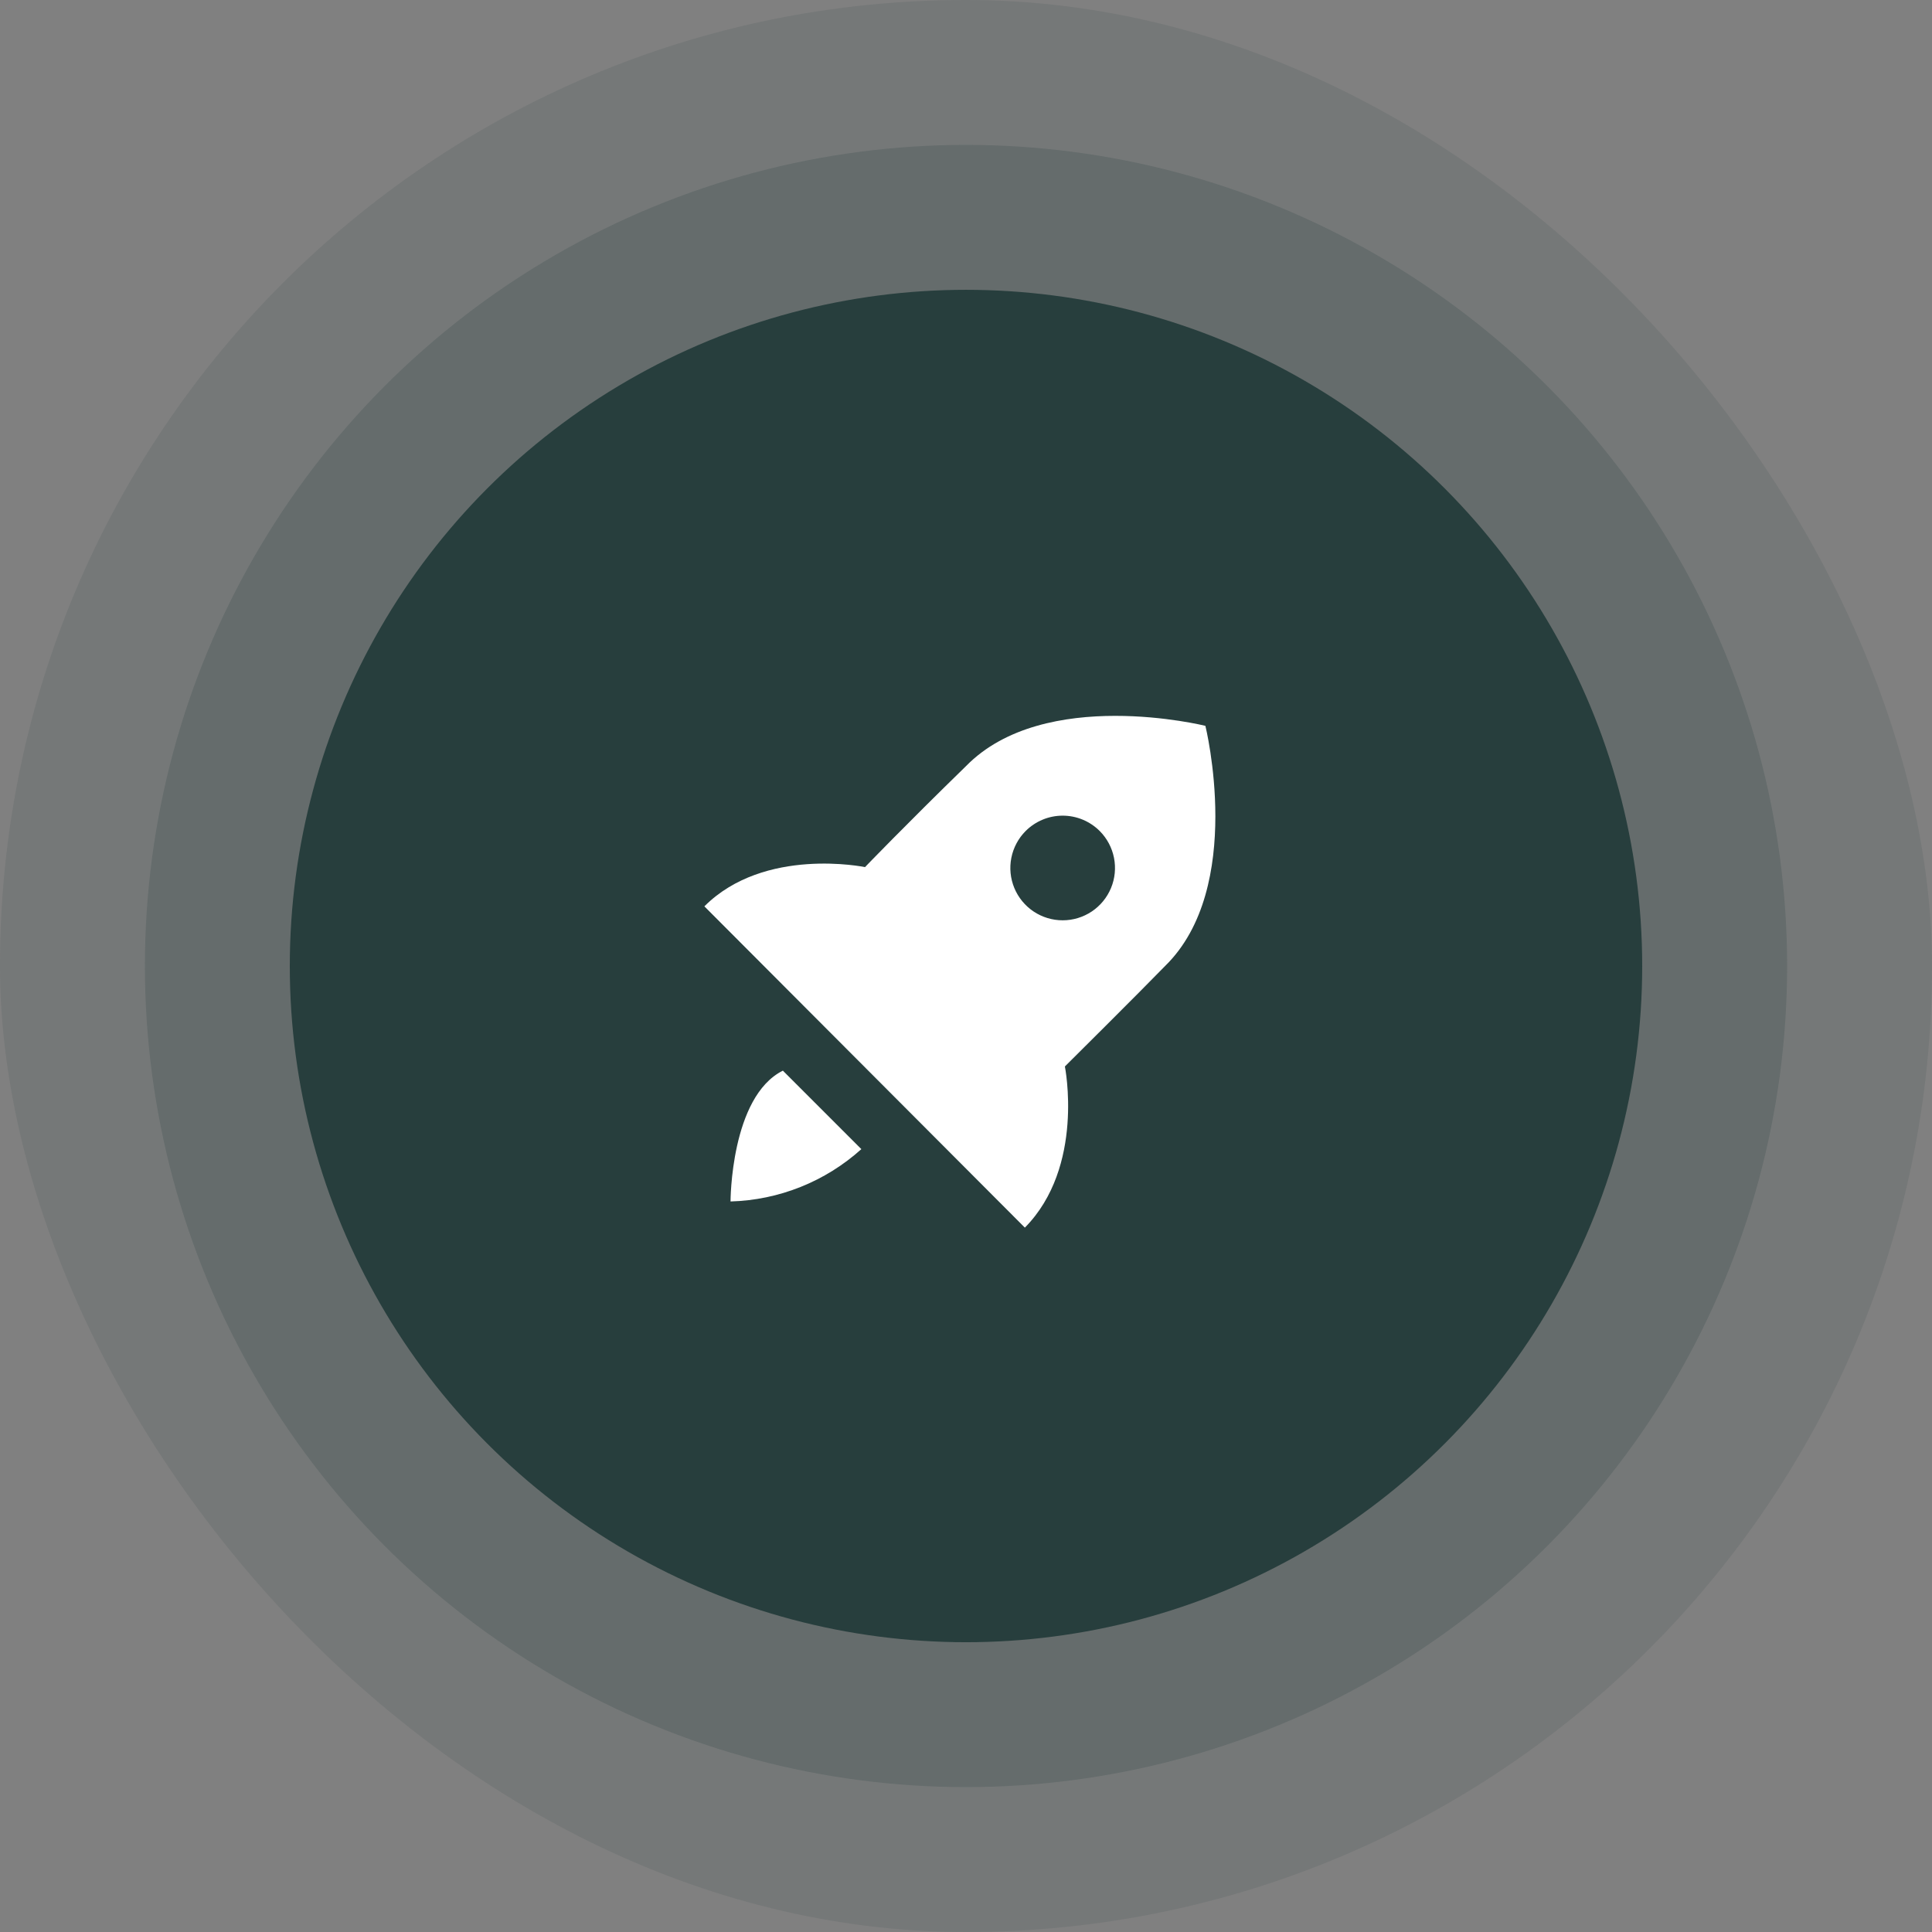 <svg width="120" height="120" viewBox="0 0 120 120" fill="none" xmlns="http://www.w3.org/2000/svg">
<rect x="0" y="0" width="120" height="120" fill="#808080" stroke="none"/>
<rect width="120" height="120" rx="60" fill="#273E3D" fill-opacity="0.12"/>
<ellipse cx="60.001" cy="60" rx="51" ry="51" fill="#273E3D" fill-opacity="0.2"/>
<circle cx="60" cy="60.001" r="42" fill="#273E3D"/>
<path d="M66.142 66.24C66.142 66.24 70.79 61.625 72.366 60C77.355 55.125 74.869 45.083 74.869 45.083C74.869 45.083 64.875 42.597 60 47.585C56.197 51.29 53.727 53.858 53.727 53.858C53.727 53.858 47.487 52.558 43.75 56.295L63.656 76.25C67.394 72.464 66.142 66.24 66.142 66.24ZM63.705 51.615C64.007 51.313 64.365 51.074 64.76 50.91C65.154 50.746 65.577 50.662 66.004 50.662C66.431 50.662 66.854 50.746 67.249 50.91C67.644 51.074 68.002 51.313 68.304 51.615C68.758 52.07 69.067 52.649 69.192 53.279C69.317 53.91 69.253 54.563 69.007 55.157C68.761 55.75 68.344 56.258 67.81 56.615C67.275 56.972 66.647 57.162 66.004 57.162C65.362 57.162 64.734 56.972 64.199 56.615C63.665 56.258 63.248 55.75 63.002 55.157C62.756 54.563 62.691 53.91 62.817 53.279C62.942 52.649 63.251 52.07 63.705 51.615ZM45.375 74.625C48.383 74.541 51.263 73.389 53.5 71.375L48.625 66.5C45.375 68.125 45.375 74.625 45.375 74.625Z" fill="white"/>
</svg>

